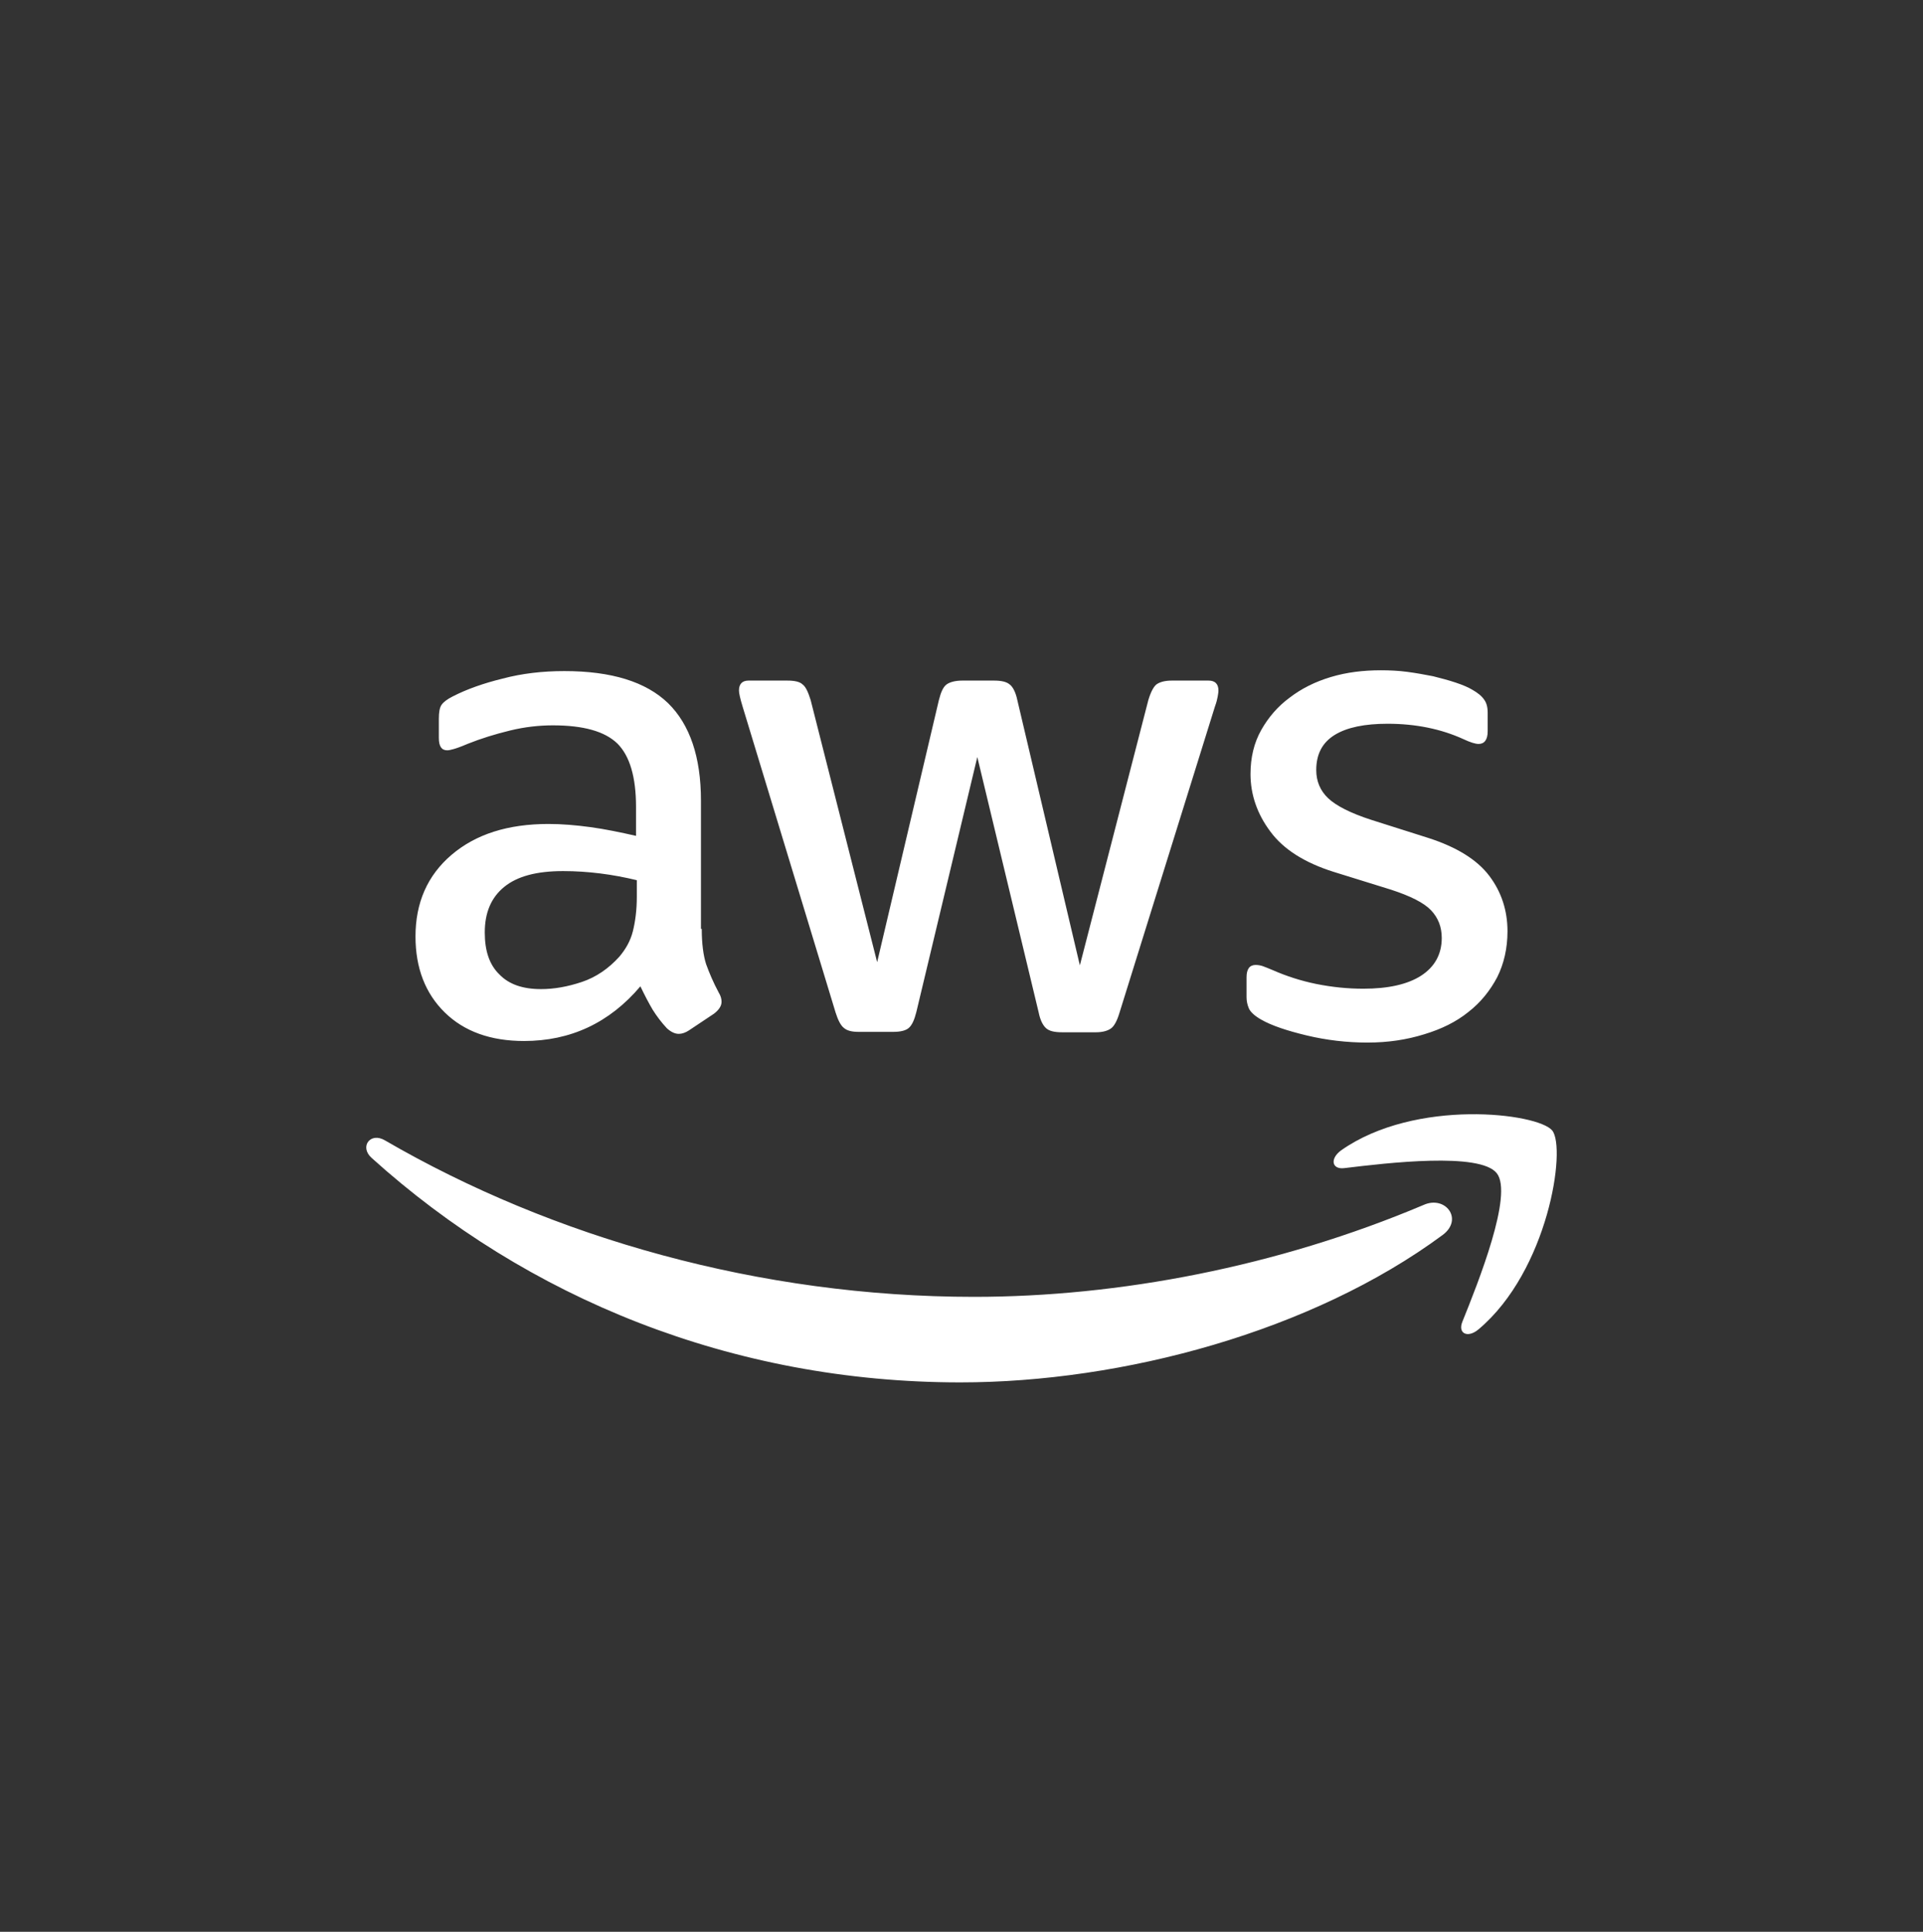 <?xml version="1.0" encoding="UTF-8"?>
<svg id="Layer_1" data-name="Layer 1" xmlns="http://www.w3.org/2000/svg" viewBox="0 0 2589.83 2600.95">
  <rect x="0" y="0" width="2589.83" height="2600.95" fill="#333333" stroke="none"/>
  <path d="M945.1,1250.68c0,19.73,2.13,35.73,5.87,47.46,4.27,11.73,9.6,24.53,17.06,38.39,2.67,4.27,3.73,8.53,3.73,12.26,0,5.33-3.2,10.66-10.13,16l-33.59,22.4c-4.8,3.2-9.6,4.8-13.86,4.8-5.33,0-10.66-2.67-16-7.47-7.47-8-13.86-16.53-19.2-25.06-5.33-9.06-10.66-19.2-16.53-31.46-41.59,49.06-93.85,73.59-156.77,73.59-44.79,0-80.52-12.8-106.65-38.39-26.13-25.6-39.46-59.72-39.46-102.38,0-45.32,16-82.12,48.52-109.85,32.53-27.73,75.72-41.59,130.64-41.59,18.13,0,36.79,1.6,56.52,4.27,19.73,2.67,39.99,6.93,61.32,11.73v-38.93c0-40.53-8.53-68.79-25.06-85.32-17.06-16.53-45.86-24.53-86.92-24.53-18.66,0-37.86,2.13-57.59,6.93-19.73,4.8-38.93,10.66-57.59,18.13-8.53,3.73-14.93,5.87-18.66,6.93s-6.4,1.6-8.53,1.6c-7.47,0-11.2-5.33-11.2-16.53v-26.13c0-8.53,1.07-14.93,3.73-18.66s7.47-7.47,14.93-11.2c18.66-9.6,41.06-17.6,67.19-24,26.13-6.93,53.86-10.13,83.18-10.13,63.45,0,109.85,14.4,139.71,43.19,29.33,28.79,44.26,72.52,44.26,131.17v172.77h1.07ZM728.6,1331.73c17.6,0,35.73-3.2,54.92-9.6,19.2-6.4,36.26-18.13,50.66-34.13,8.53-10.13,14.93-21.33,18.13-34.13s5.33-28.26,5.33-46.39v-22.4c-15.46-3.73-31.99-6.93-49.06-9.06s-33.59-3.2-50.12-3.2c-35.73,0-61.85,6.93-79.45,21.33-17.6,14.4-26.13,34.66-26.13,61.32,0,25.06,6.4,43.72,19.73,56.52,12.8,13.33,31.46,19.73,55.99,19.73ZM1156.79,1389.32c-9.6,0-16-1.6-20.26-5.33-4.27-3.2-8-10.66-11.2-20.8l-125.31-412.19c-3.2-10.66-4.8-17.6-4.8-21.33,0-8.53,4.27-13.33,12.8-13.33h52.26c10.13,0,17.06,1.6,20.8,5.33,4.27,3.2,7.47,10.66,10.66,20.8l89.58,353,83.18-353c2.67-10.66,5.87-17.6,10.13-20.8s11.73-5.33,21.33-5.33h42.66c10.13,0,17.06,1.6,21.33,5.33,4.27,3.2,8,10.66,10.13,20.8l84.25,357.27,92.25-357.27c3.2-10.66,6.93-17.6,10.66-20.8,4.27-3.2,11.2-5.33,20.8-5.33h49.59c8.53,0,13.33,4.27,13.33,13.33,0,2.67-.53,5.33-1.07,8.53s-1.6,7.47-3.73,13.33l-128.51,412.19c-3.2,10.66-6.93,17.6-11.2,20.8-4.27,3.2-11.2,5.33-20.26,5.33h-45.86c-10.13,0-17.06-1.6-21.33-5.33s-8-10.66-10.13-21.33l-82.65-343.93-82.12,343.4c-2.67,10.66-5.87,17.6-10.13,21.33s-11.73,5.33-21.33,5.33h-45.86ZM1841.99,1403.72c-27.73,0-55.46-3.2-82.12-9.6s-47.46-13.33-61.32-21.33c-8.53-4.8-14.4-10.13-16.53-14.93-2.13-4.8-3.2-10.13-3.2-14.93v-27.19c0-11.2,4.27-16.53,12.26-16.53,3.2,0,6.4.53,9.6,1.6,3.2,1.07,8,3.2,13.33,5.33,18.13,8,37.86,14.4,58.66,18.66,21.33,4.27,42.13,6.4,63.45,6.4,33.59,0,59.72-5.87,77.85-17.6,18.13-11.73,27.73-28.79,27.73-50.66,0-14.93-4.8-27.19-14.4-37.33-9.6-10.13-27.73-19.2-53.86-27.73l-77.32-24c-38.93-12.26-67.72-30.39-85.32-54.39-17.6-23.46-26.66-49.59-26.66-77.32,0-22.4,4.8-42.13,14.4-59.19,9.6-17.06,22.4-31.99,38.39-43.72,16-12.26,34.13-21.33,55.46-27.73,21.33-6.4,43.72-9.06,67.19-9.06,11.73,0,24,.53,35.73,2.13,12.26,1.6,23.46,3.73,34.66,5.87,10.66,2.67,20.8,5.33,30.39,8.53,9.6,3.2,17.06,6.4,22.4,9.6,7.47,4.27,12.8,8.53,16,13.33,3.2,4.27,4.8,10.13,4.8,17.6v25.06c0,11.2-4.27,17.06-12.26,17.06-4.27,0-11.2-2.13-20.26-6.4-30.39-13.86-64.52-20.8-102.38-20.8-30.39,0-54.39,4.8-70.92,14.93-16.53,10.13-25.06,25.6-25.06,47.46,0,14.93,5.33,27.73,16,37.86s30.39,20.26,58.66,29.33l75.72,24c38.39,12.26,66.12,29.33,82.65,51.19,16.53,21.86,24.53,46.92,24.53,74.65,0,22.93-4.8,43.72-13.86,61.85-9.6,18.13-22.4,34.13-38.93,46.92-16.53,13.33-36.26,22.93-59.19,29.86-24,7.47-49.06,11.2-76.25,11.2h0Z" style="fill: #fff;"/>
  <path d="M1942.77,1662.87c-175.43,129.58-430.32,198.36-649.48,198.36-307.14,0-583.89-113.58-792.92-302.34-16.53-14.93-1.6-35.19,18.13-23.46,226.09,131.17,504.97,210.63,793.45,210.63,194.63,0,408.46-40.53,605.22-123.71,29.33-13.33,54.39,19.2,25.6,40.53h0ZM2015.83,1579.68c-22.4-28.79-148.24-13.86-205.29-6.93-17.06,2.13-19.73-12.8-4.27-24,100.25-70.39,265.02-50.12,284.21-26.66,19.2,24-5.33,188.76-99.18,267.68-14.4,12.26-28.26,5.87-21.86-10.13,21.33-52.79,68.79-171.7,46.39-199.96Z" style="fill: #fff;"/>
</svg>
